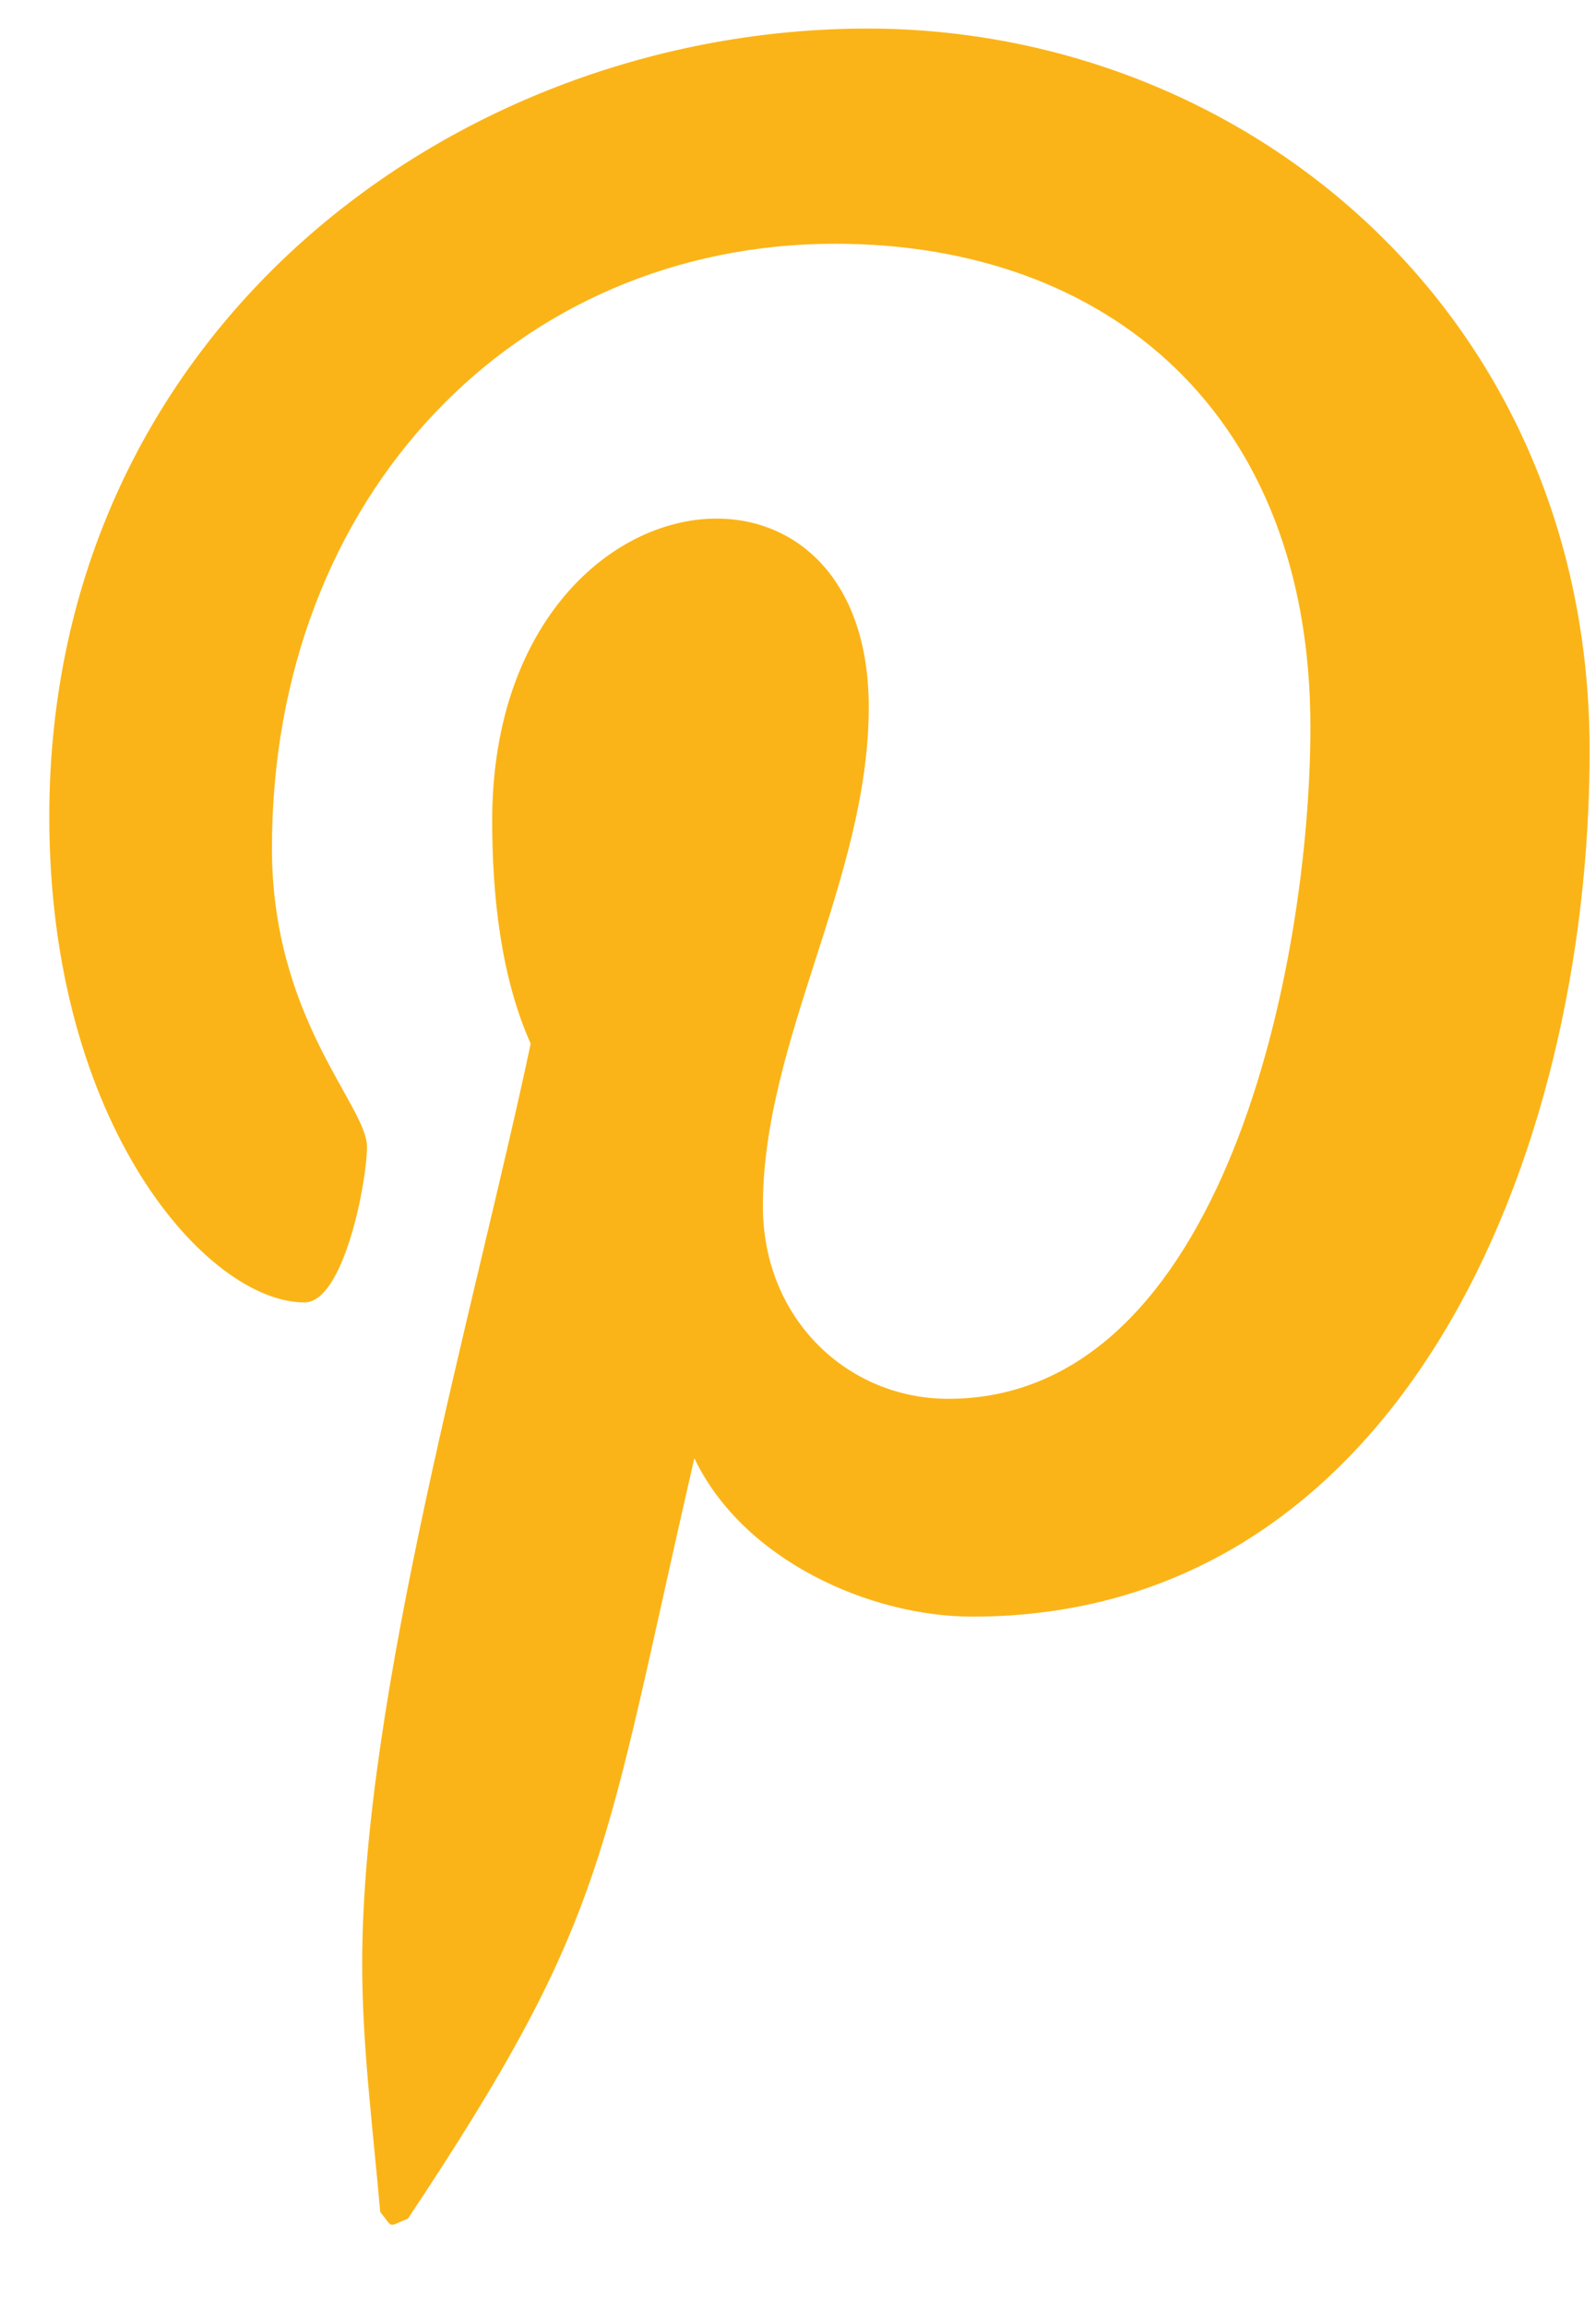 <?xml version="1.0" encoding="UTF-8"?>
<svg xmlns="http://www.w3.org/2000/svg" width="18" height="26" viewBox="0 0 18 26" fill="none">
  <path d="M9.785 0.322C5.143 0.322 0.556 3.714 0.556 9.204C0.556 12.695 2.348 14.678 3.433 14.678C3.881 14.678 4.139 13.31 4.139 12.923C4.139 12.462 3.067 11.48 3.067 9.561C3.067 5.574 5.836 2.747 9.418 2.747C12.499 2.747 14.779 4.666 14.779 8.192C14.779 10.825 13.816 15.764 10.694 15.764C9.568 15.764 8.604 14.872 8.604 13.592C8.604 11.718 9.798 9.903 9.798 7.969C9.798 4.686 5.551 5.281 5.551 9.248C5.551 10.081 5.646 11.004 5.985 11.762C5.361 14.708 4.085 19.097 4.085 22.131C4.085 23.069 4.207 23.991 4.288 24.928C4.442 25.117 4.365 25.097 4.601 25.003C6.881 21.581 6.799 20.912 7.831 16.434C8.387 17.594 9.826 18.219 10.966 18.219C15.77 18.219 17.928 13.086 17.928 8.46C17.928 3.536 14.046 0.322 9.785 0.322Z" fill="#FBB417"></path>
</svg>
